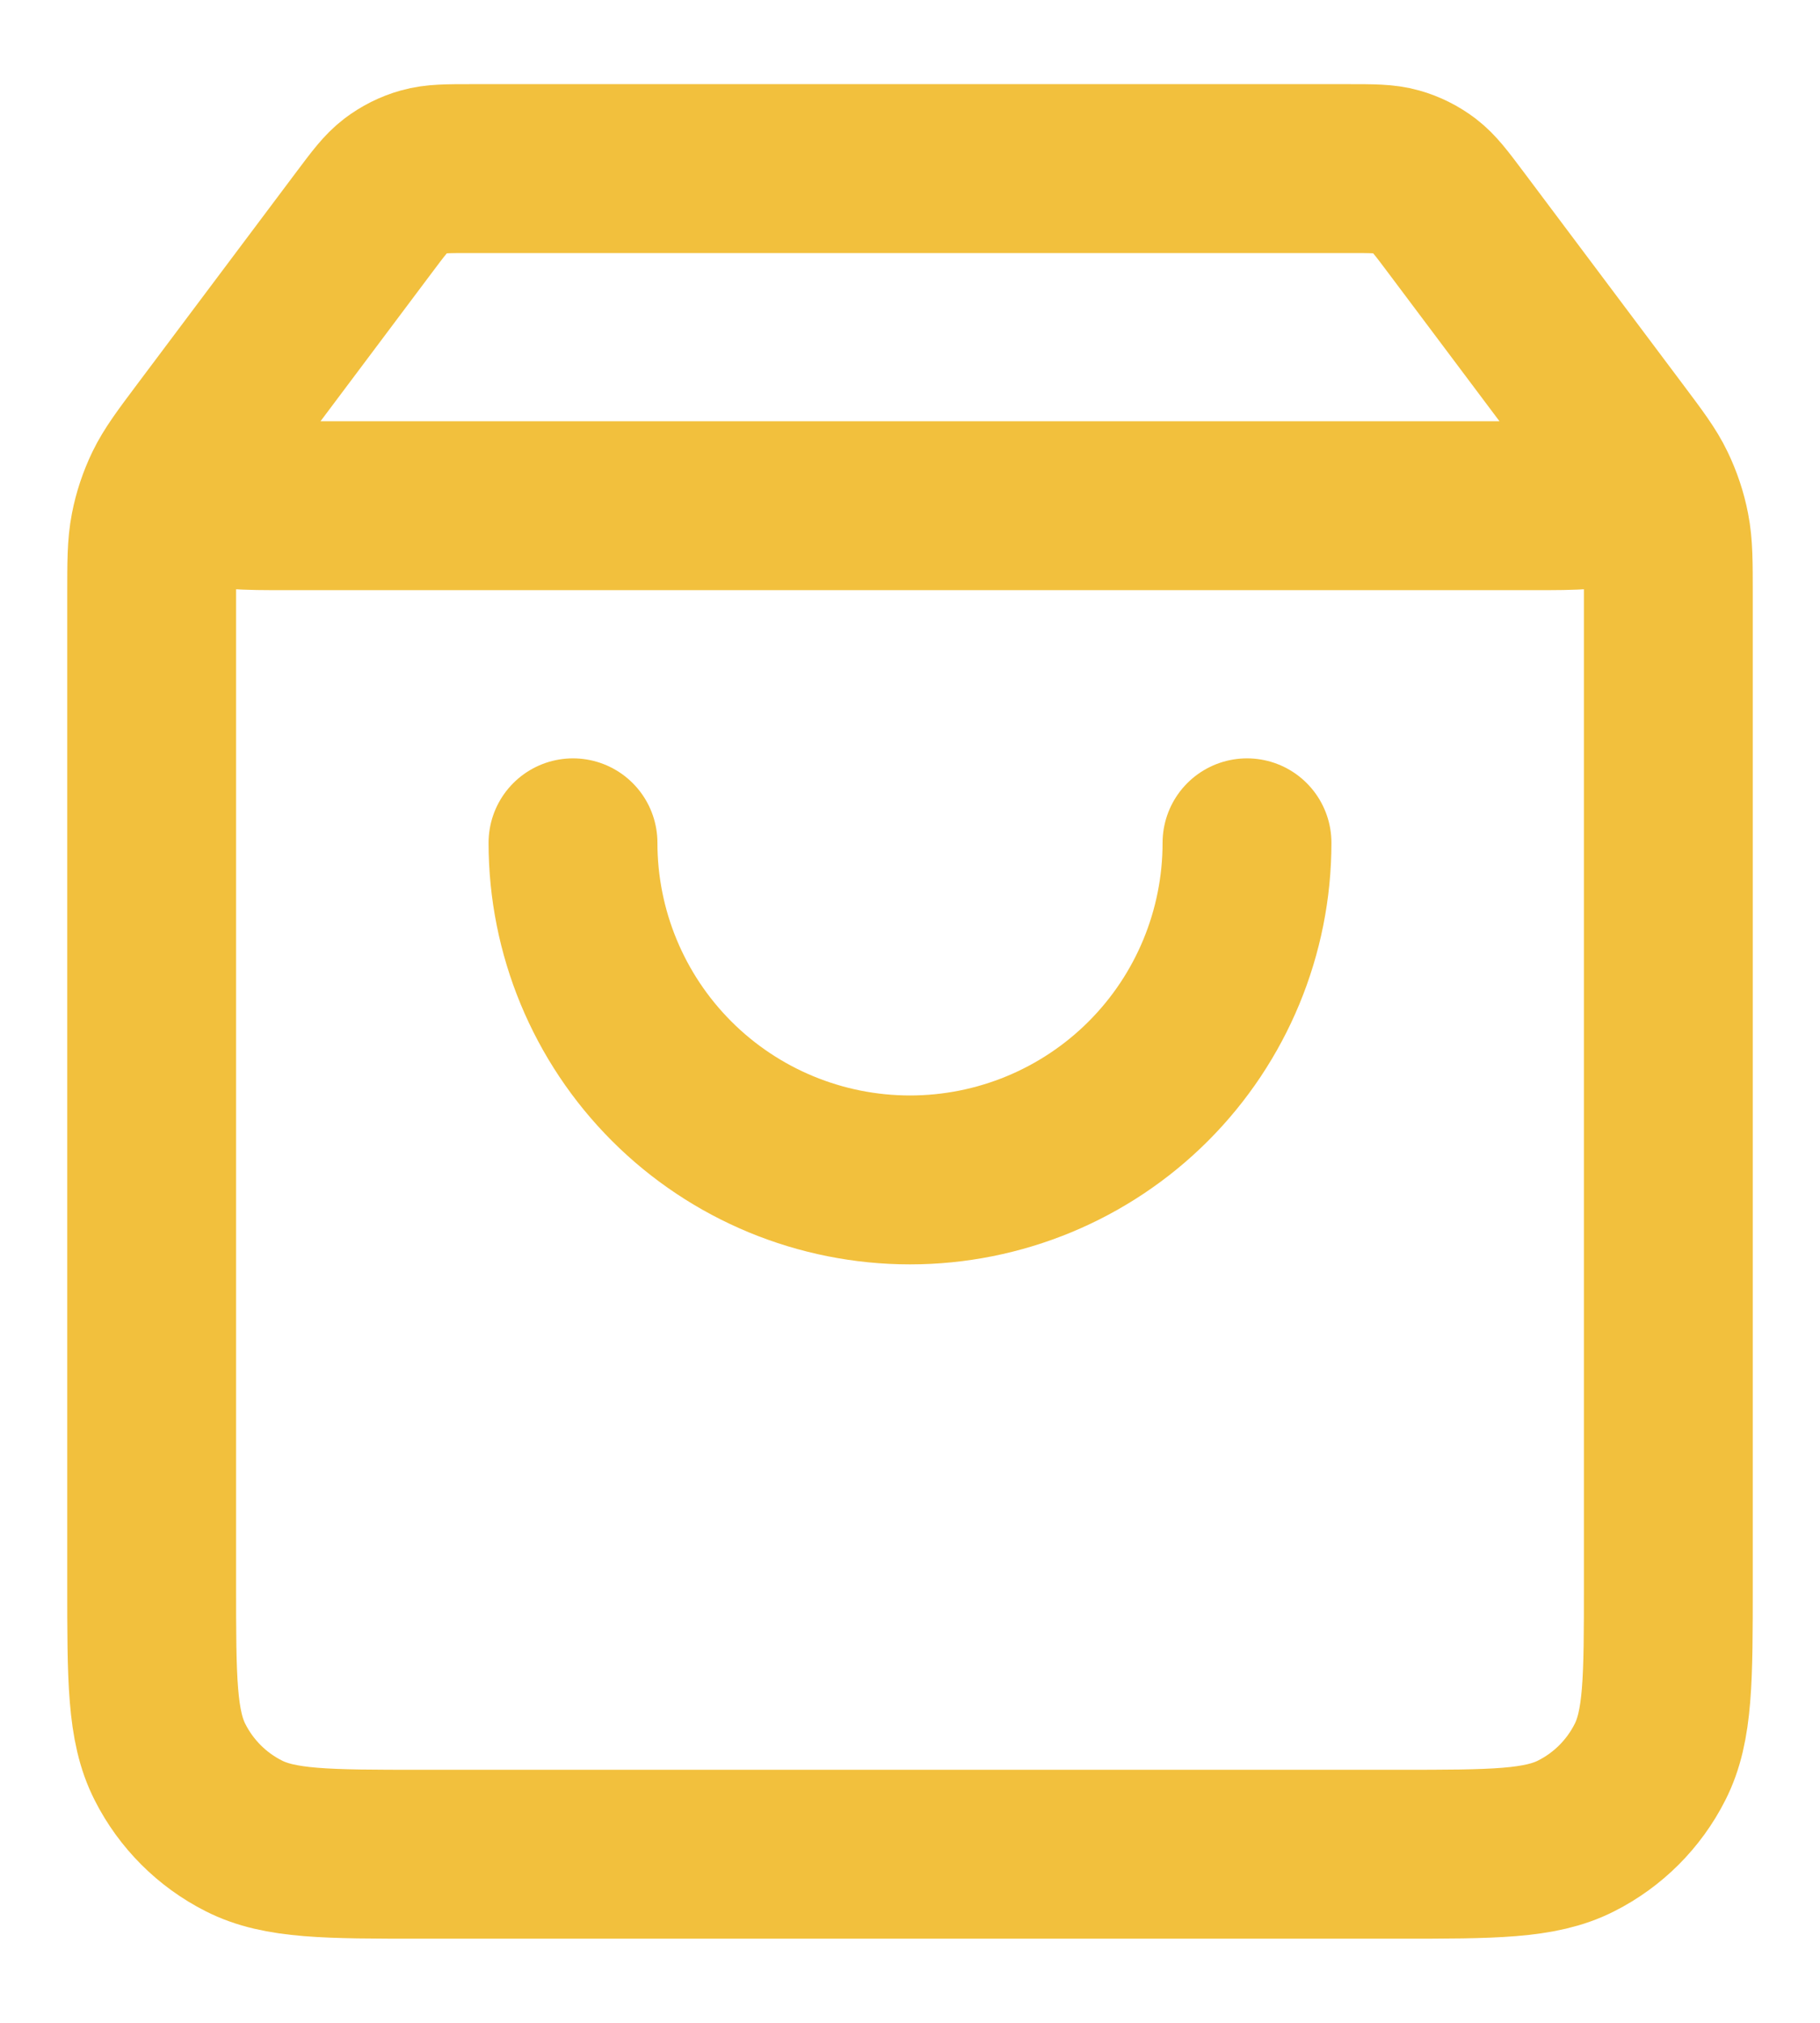 <svg width="18" height="20" viewBox="0 0 18 20" fill="none" xmlns="http://www.w3.org/2000/svg">
<path d="M3.6 2.2L2.3 3.933C2.043 4.276 1.914 4.448 1.917 4.592C1.919 4.717 1.978 4.834 2.076 4.911C2.19 5 2.404 5 2.833 5H15.167C15.596 5 15.81 5 15.924 4.911C16.022 4.834 16.081 4.717 16.083 4.592C16.086 4.448 15.957 4.276 15.7 3.933L14.4 2.2M3.6 2.2C3.747 2.004 3.82 1.907 3.913 1.836C3.995 1.774 4.088 1.727 4.188 1.699C4.3 1.667 4.422 1.667 4.667 1.667H13.333C13.578 1.667 13.7 1.667 13.812 1.699C13.912 1.727 14.005 1.774 14.087 1.836C14.18 1.907 14.253 2.004 14.4 2.2M3.6 2.2L2.033 4.289C1.835 4.553 1.737 4.684 1.666 4.83C1.604 4.959 1.558 5.095 1.531 5.236C1.5 5.394 1.5 5.559 1.5 5.889L1.5 15.666C1.5 16.6 1.5 17.067 1.682 17.423C1.841 17.737 2.096 17.992 2.41 18.151C2.767 18.333 3.233 18.333 4.167 18.333L13.833 18.333C14.767 18.333 15.233 18.333 15.59 18.151C15.904 17.992 16.159 17.737 16.318 17.423C16.5 17.067 16.5 16.6 16.5 15.666V5.889C16.5 5.559 16.5 5.394 16.469 5.236C16.442 5.095 16.396 4.959 16.334 4.83C16.264 4.684 16.165 4.553 15.967 4.289L14.4 2.2M12.333 8.333C12.333 9.217 11.982 10.065 11.357 10.69C10.732 11.315 9.884 11.666 9 11.666C8.116 11.666 7.268 11.315 6.643 10.69C6.018 10.065 5.667 9.217 5.667 8.333" stroke="#F2C03D" stroke-width="1.67" stroke-linecap="round" stroke-linejoin="round"/>
</svg>
